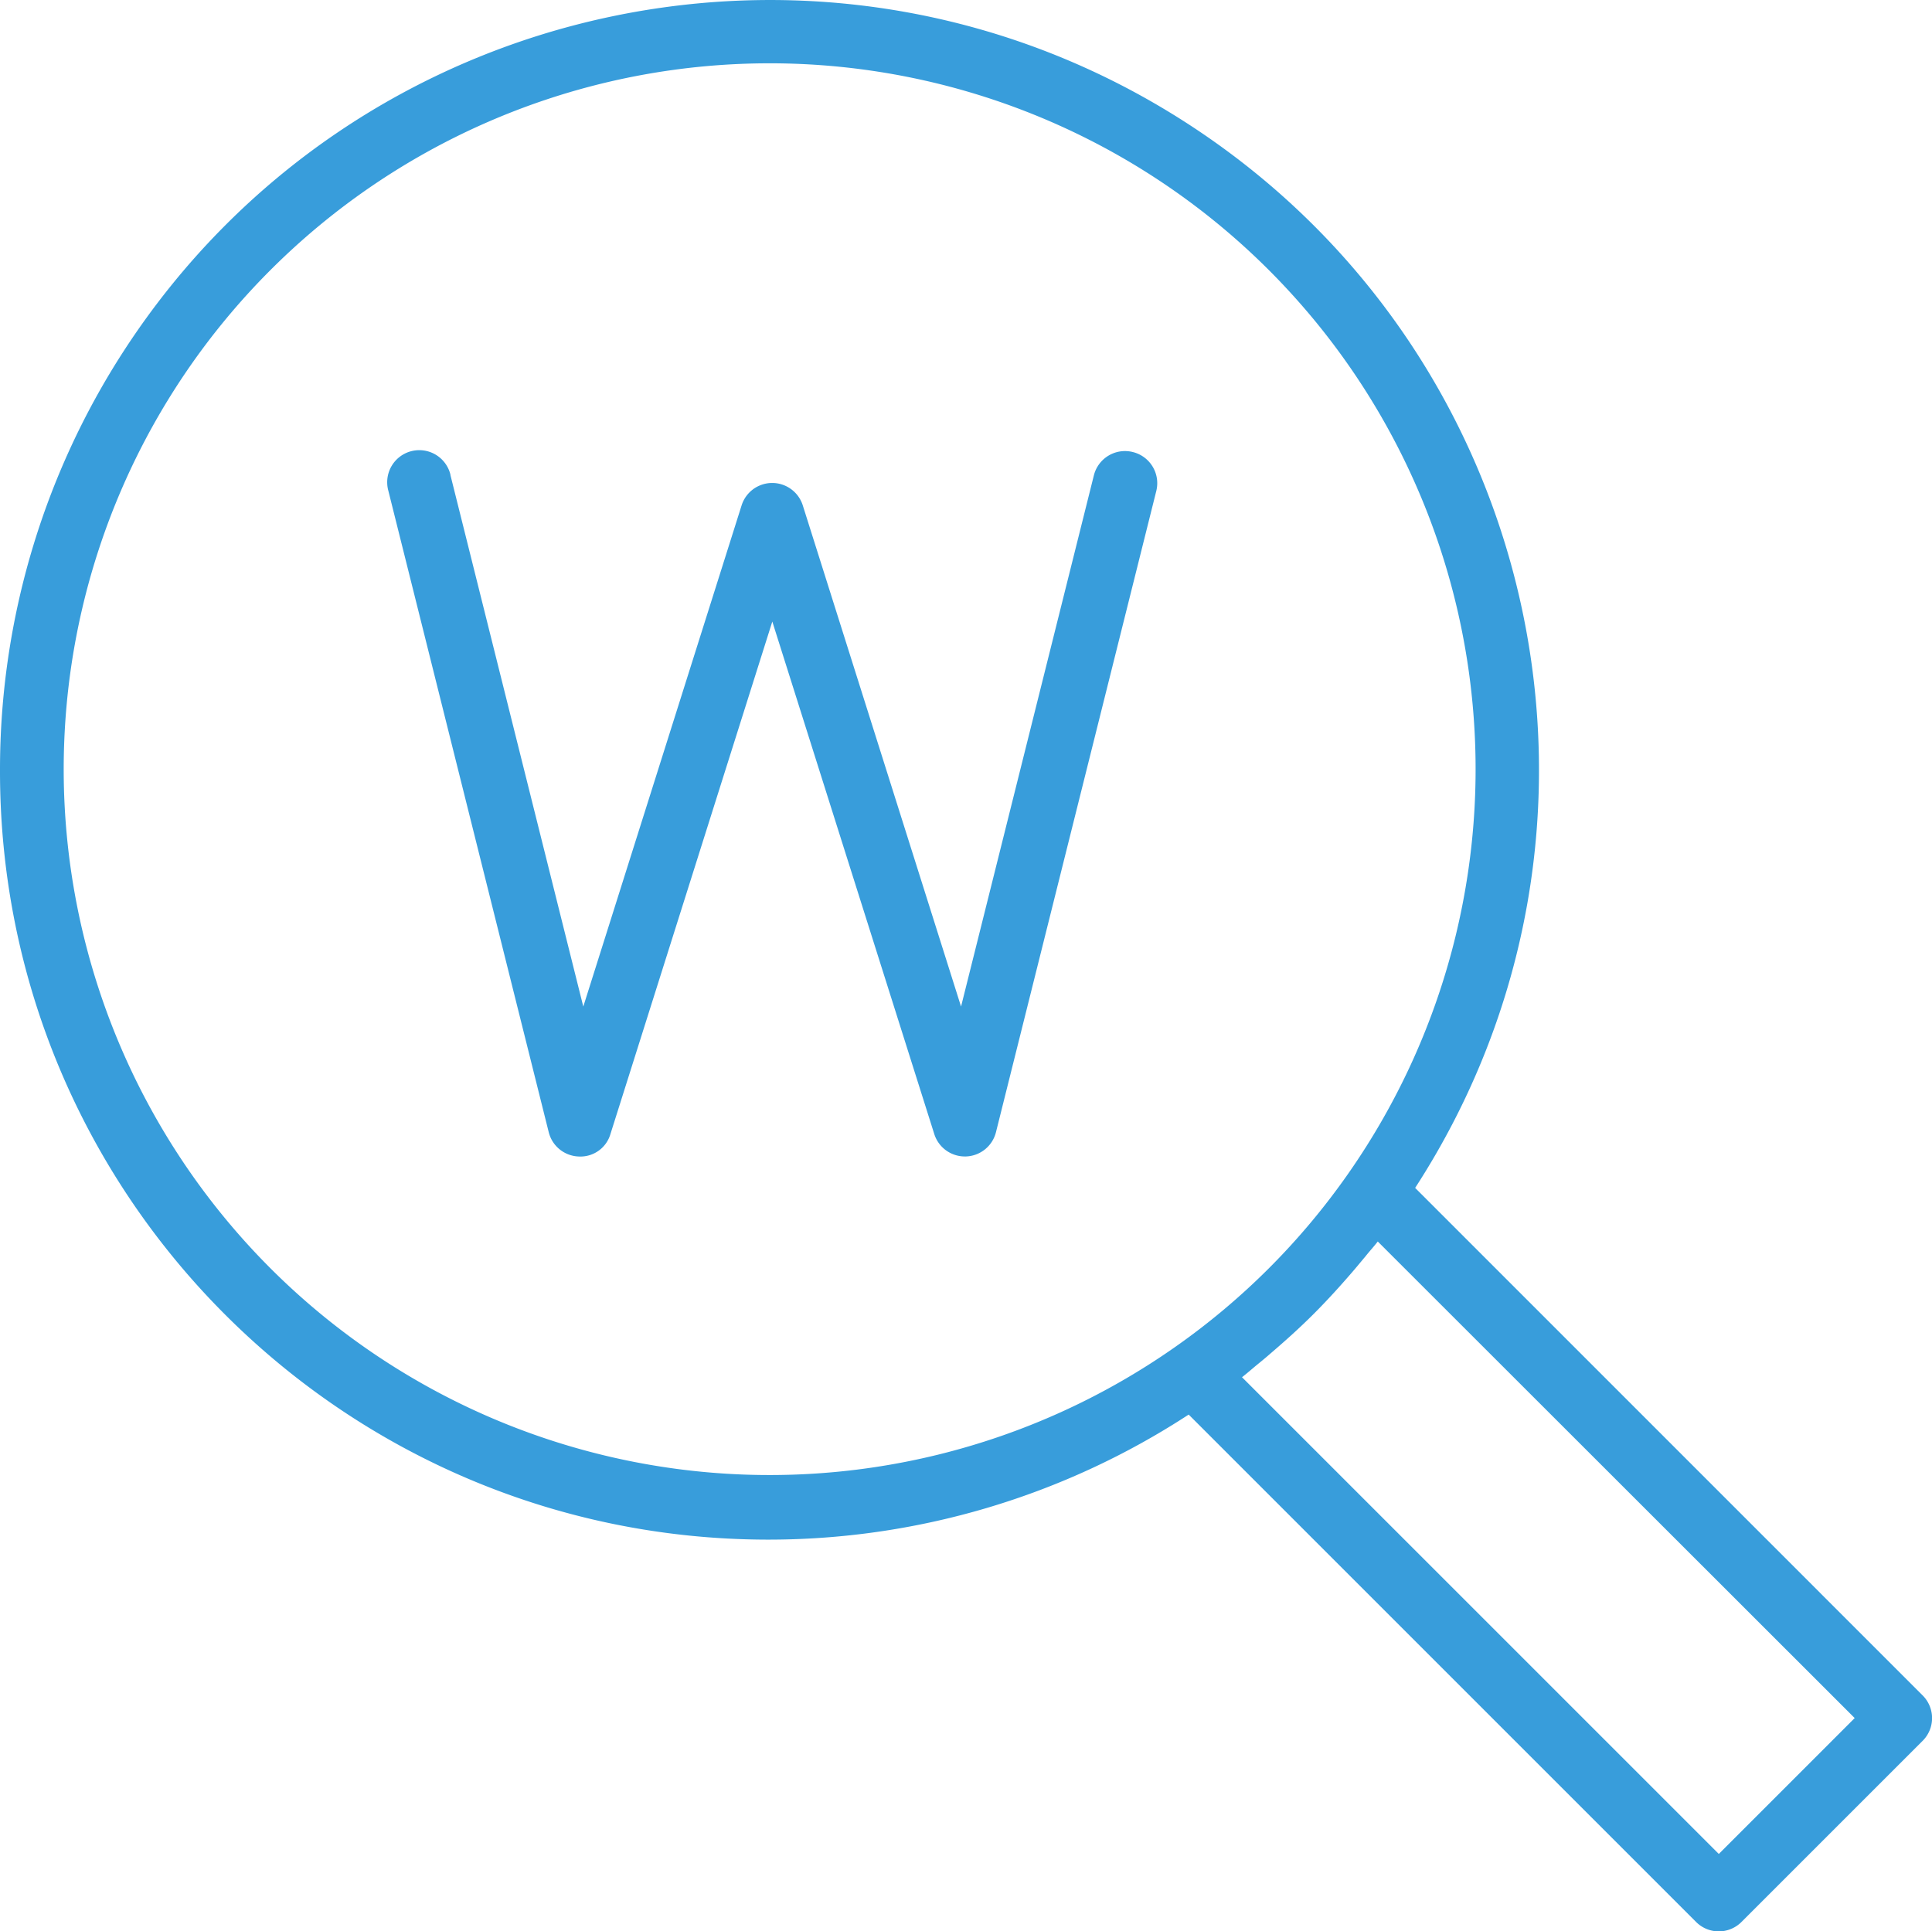 <svg id="Capa_1" data-name="Capa 1" xmlns="http://www.w3.org/2000/svg" viewBox="0 0 481.83 481.73"><defs><style>.cls-1{fill:#389ddb;}</style></defs><title>aso-services Icons 1</title><path class="cls-1" d="M479.49,422.92l0,0L352.93,296.34c57.64-88.94,32.27-207.76-56.67-265.4S88.51-1.33,30.86,87.6A192,192,0,0,0,0,191.94C-.26,297.79,85.33,383.81,191.18,384.07a191.68,191.68,0,0,0,105.27-31.19L423,479.44a8,8,0,0,0,11.31,0l45.2-45.2A8,8,0,0,0,479.49,422.92Zm-186.56-86.8a176.06,176.06,0,1,1,43.26-43.27A175.54,175.54,0,0,1,292.93,336.12ZM428.66,462.47,309.75,343.56c1.29-1,2.51-2.08,3.77-3.12,1.08-.88,2.16-1.76,3.2-2.68,3.79-3.24,7.51-6.58,11-10.08s6.84-7.2,10.09-11c.91-1.07,1.79-2.15,2.68-3.2,1-1.27,2.12-2.48,3.12-3.77L462.55,428.58Z" transform="translate(0 -0.05)"/><path class="cls-1" d="M282.56,112.81a8,8,0,0,0-9.74,5.75L239.68,251.11l-39.47-125a8,8,0,0,0-15.26,0l-39.48,125L112.34,118.56l0-.11a8,8,0,1,0-15.49,4l40,160a8,8,0,0,0,7.52,6.06,7.79,7.79,0,0,0,7.87-5.6l40.37-127.83L233,282.9a8,8,0,0,0,7.63,5.6h.24a8,8,0,0,0,7.52-6.06l40-160A8,8,0,0,0,282.56,112.81Z" transform="translate(0 -0.05)"/></svg>